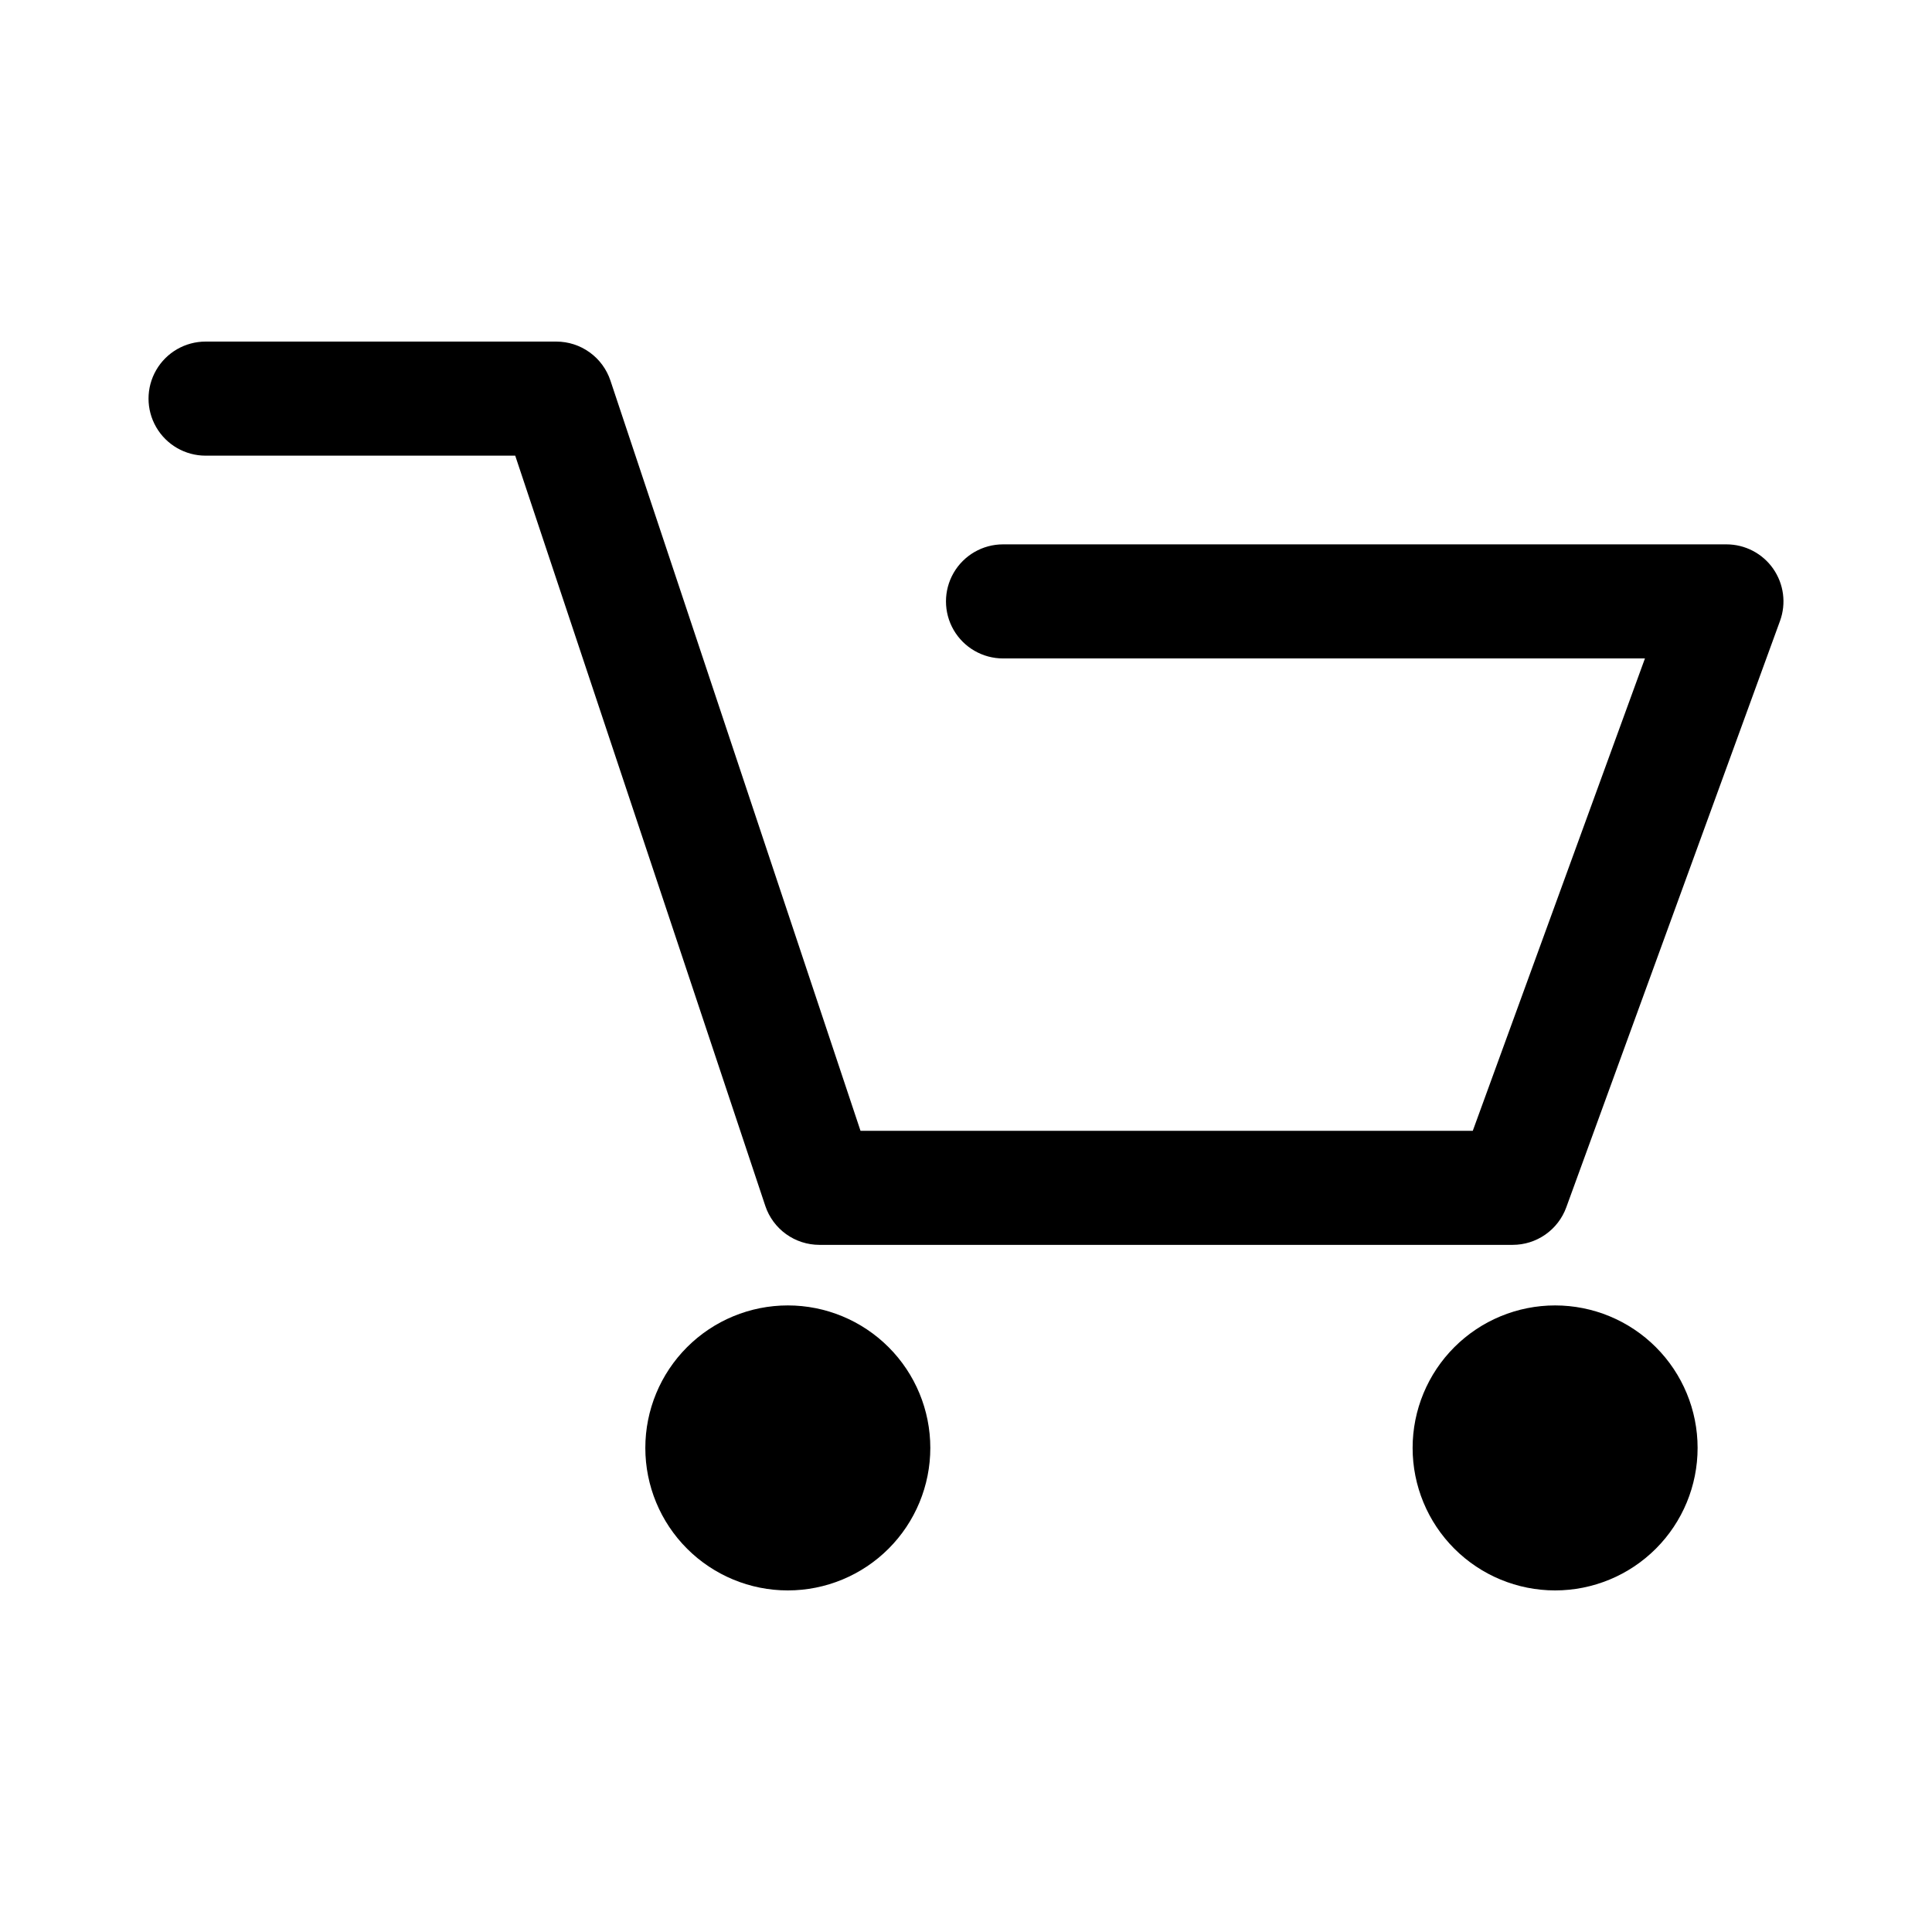 <?xml version="1.0" encoding="UTF-8"?>
<!-- The Best Svg Icon site in the world: iconSvg.co, Visit us! https://iconsvg.co -->
<svg fill="#000000" width="800px" height="800px" version="1.1" viewBox="144 144 512 512" xmlns="http://www.w3.org/2000/svg">
 <g>
  <path d="m613.91 294.71c-2.828-4.039-7.449-6.449-12.383-6.449h-191.72c-5.398 0-10.387 2.883-13.09 7.559-2.699 4.676-2.699 10.438 0 15.113 2.703 4.676 7.691 7.559 13.09 7.559h170.12l-45.625 125.18h-162.26l-66.27-198.81c-1.004-3.012-2.93-5.629-5.504-7.484s-5.664-2.856-8.836-2.856h-92.953c-5.402 0-10.391 2.883-13.09 7.559-2.703 4.676-2.703 10.438 0 15.113 2.699 4.676 7.688 7.559 13.09 7.559h82.059l66.27 198.81c1.004 3.012 2.93 5.629 5.504 7.484 2.57 1.855 5.664 2.852 8.836 2.852h183.73c3.102 0 6.125-0.953 8.664-2.731 2.543-1.777 4.477-4.293 5.535-7.207l56.645-155.41c1.688-4.633 1.012-9.797-1.816-13.84z"/>
  <path d="m352.78 489.95c-10.016 0-19.621 3.981-26.703 11.062s-11.059 16.688-11.059 26.703c0 10.012 3.977 19.617 11.059 26.699 7.082 7.082 16.688 11.062 26.703 11.062s19.621-3.981 26.703-11.062c7.082-7.082 11.059-16.688 11.059-26.703 0-10.016-3.977-19.617-11.059-26.699s-16.688-11.062-26.703-11.062z"/>
  <path d="m556.12 489.95c-10.016 0-19.621 3.981-26.703 11.062s-11.059 16.688-11.059 26.703c0 10.012 3.977 19.617 11.059 26.699 7.082 7.082 16.688 11.062 26.703 11.062s19.621-3.981 26.703-11.062c7.082-7.082 11.059-16.688 11.059-26.703 0-10.016-3.977-19.617-11.059-26.699s-16.688-11.062-26.703-11.062z"/>
 </g>
</svg>